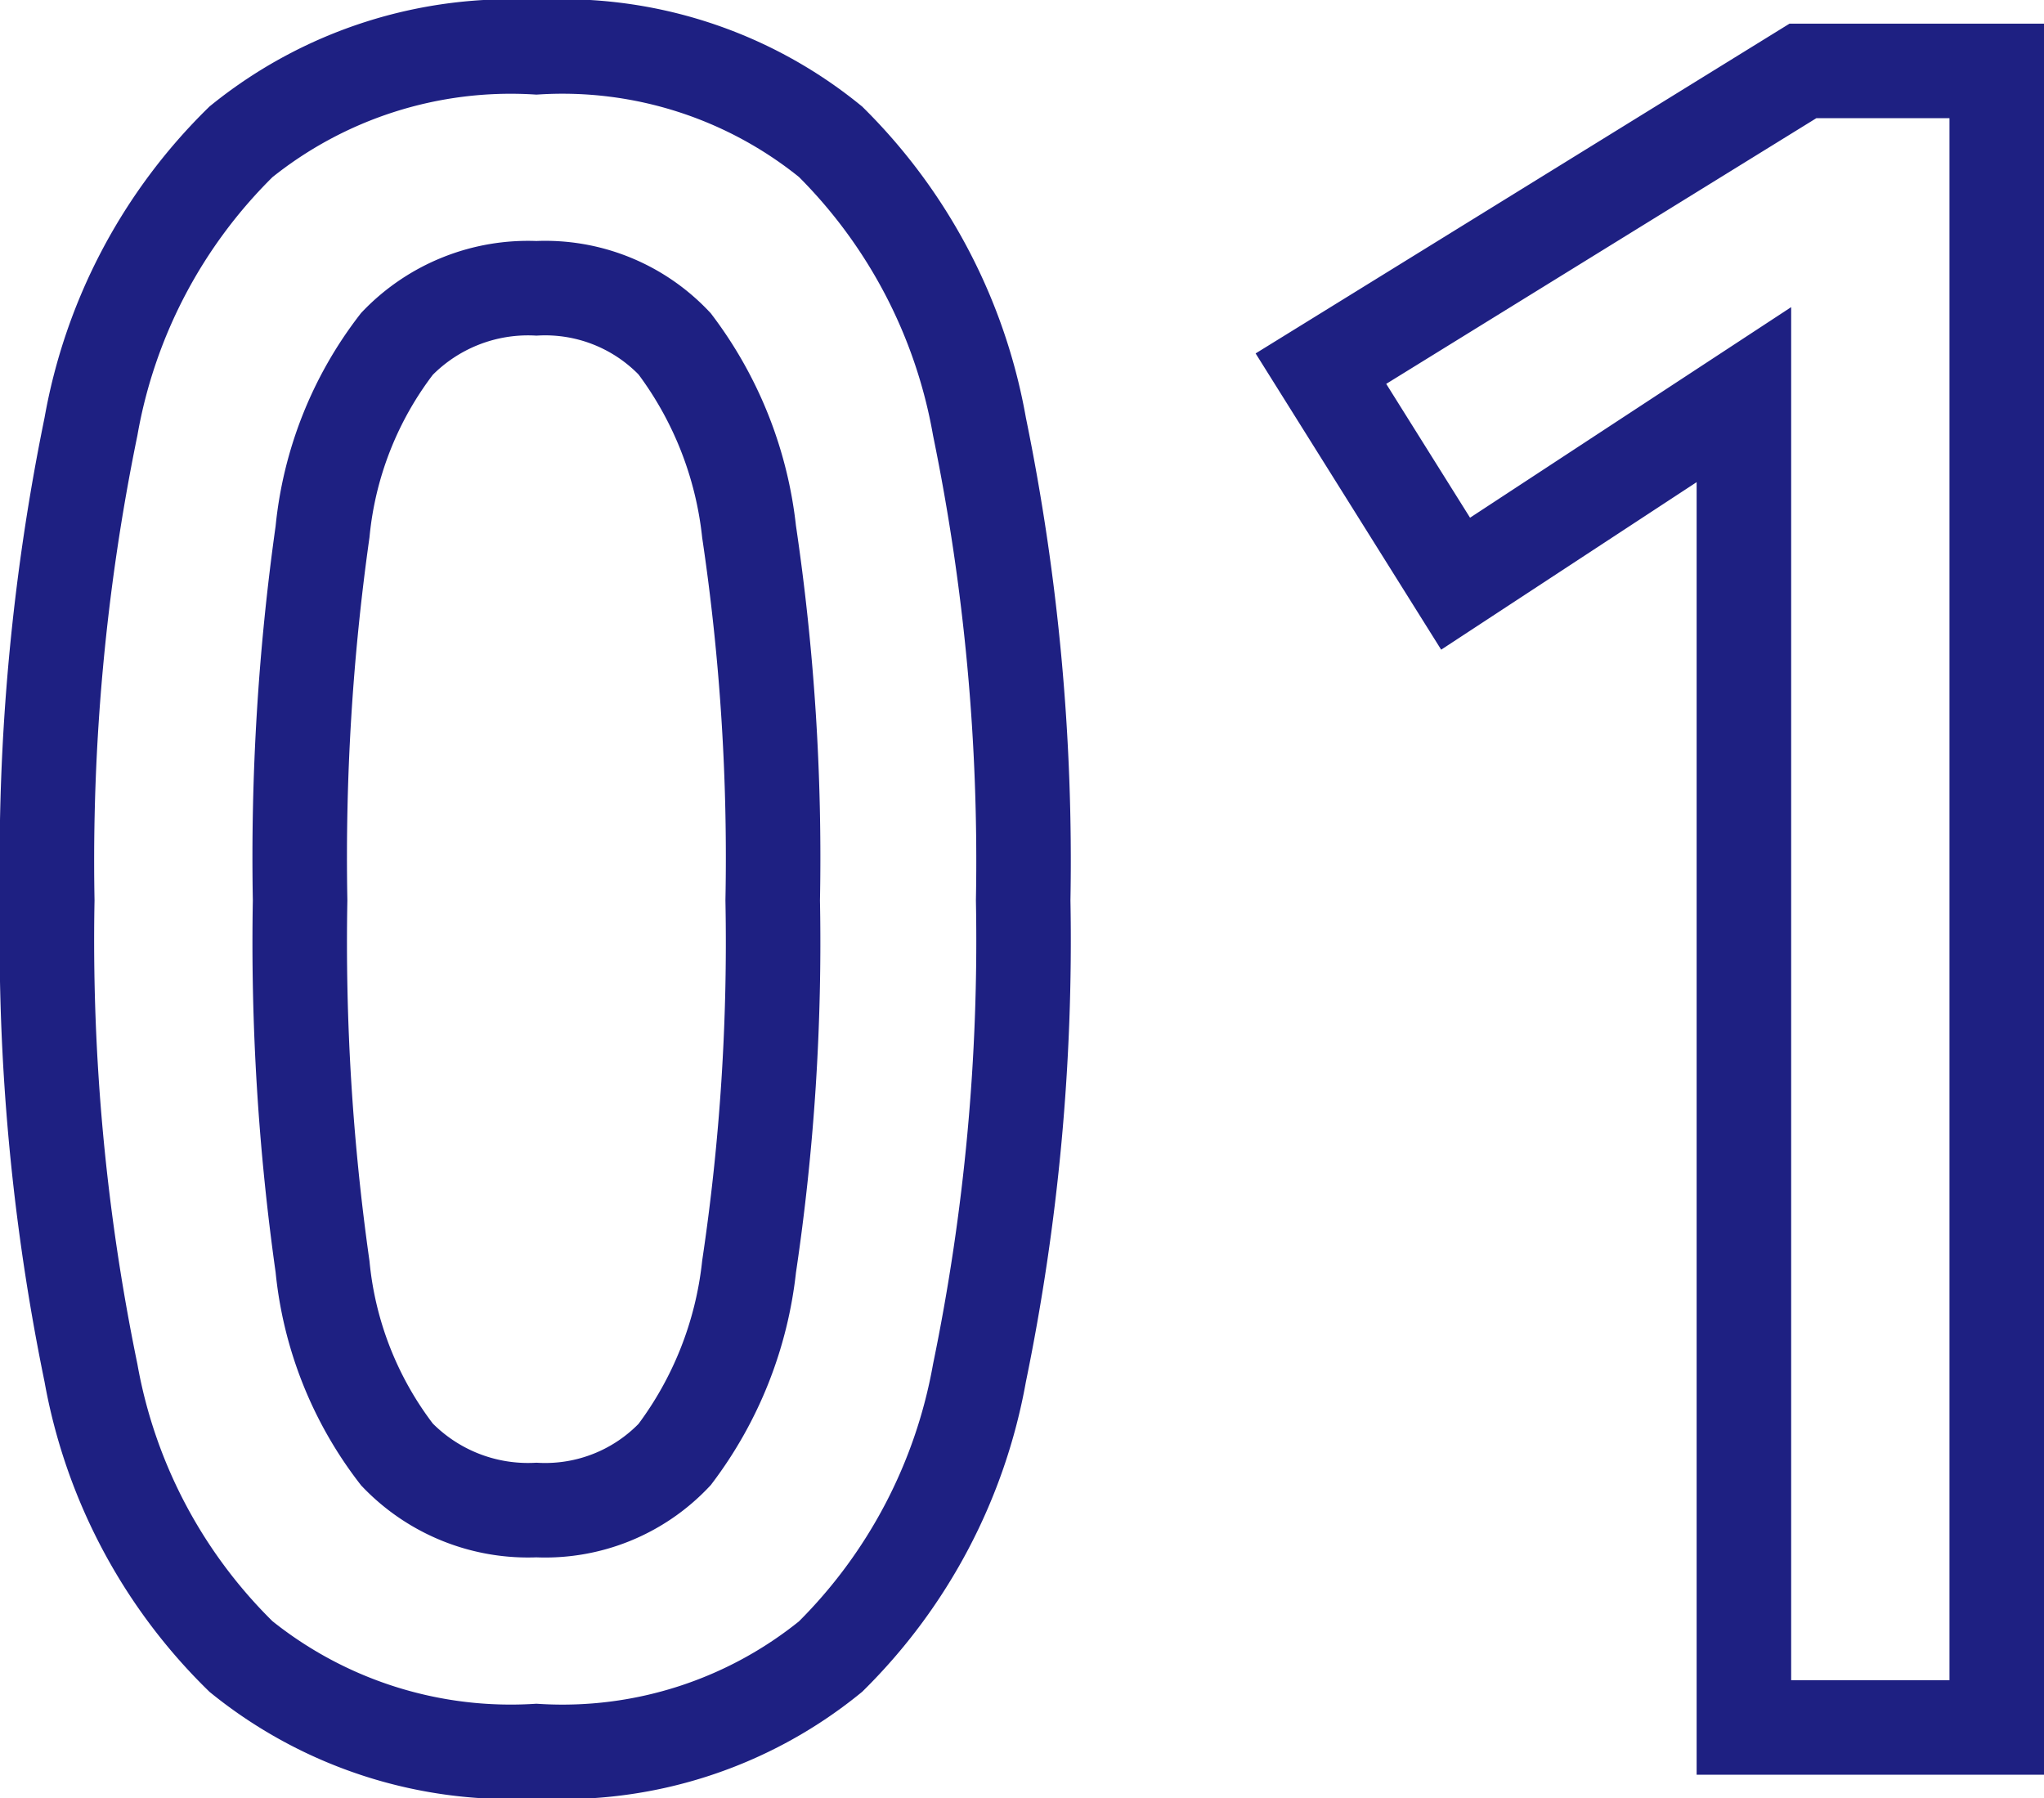 <svg xmlns="http://www.w3.org/2000/svg" width="43.25" height="38.05" viewBox="0 0 43.25 38.05">
  <path id="パス_15806" data-name="パス 15806" d="M12.6.5a9.082,9.082,0,0,1-6.25-2,11.126,11.126,0,0,1-3.175-6,45.354,45.354,0,0,1-.925-10,45.7,45.7,0,0,1,.925-10.025A11.145,11.145,0,0,1,6.35-33.55a9.082,9.082,0,0,1,6.25-2,8.986,8.986,0,0,1,6.225,2,11.237,11.237,0,0,1,3.15,6.025A45.7,45.7,0,0,1,22.9-17.5a45.354,45.354,0,0,1-.925,10,11.218,11.218,0,0,1-3.15,6A8.986,8.986,0,0,1,12.6.5Zm0-5.1a3.768,3.768,0,0,0,2.925-1.175A8.029,8.029,0,0,0,17.1-9.75a46.519,46.519,0,0,0,.5-7.75,46.916,46.916,0,0,0-.5-7.8,8.029,8.029,0,0,0-1.575-3.975A3.768,3.768,0,0,0,12.6-30.45a3.848,3.848,0,0,0-2.95,1.175A7.729,7.729,0,0,0,8.075-25.3,49.344,49.344,0,0,0,7.6-17.5a48.926,48.926,0,0,0,.475,7.75A7.729,7.729,0,0,0,9.65-5.775,3.848,3.848,0,0,0,12.6-4.6ZM38.15,0V-28.2l-6.1,4L29.2-28.75l10.2-6.3h4.1V0Z" transform="translate(-1.25 36.55)" fill="none" stroke="#1e2082" stroke-width="2"/>
</svg>
